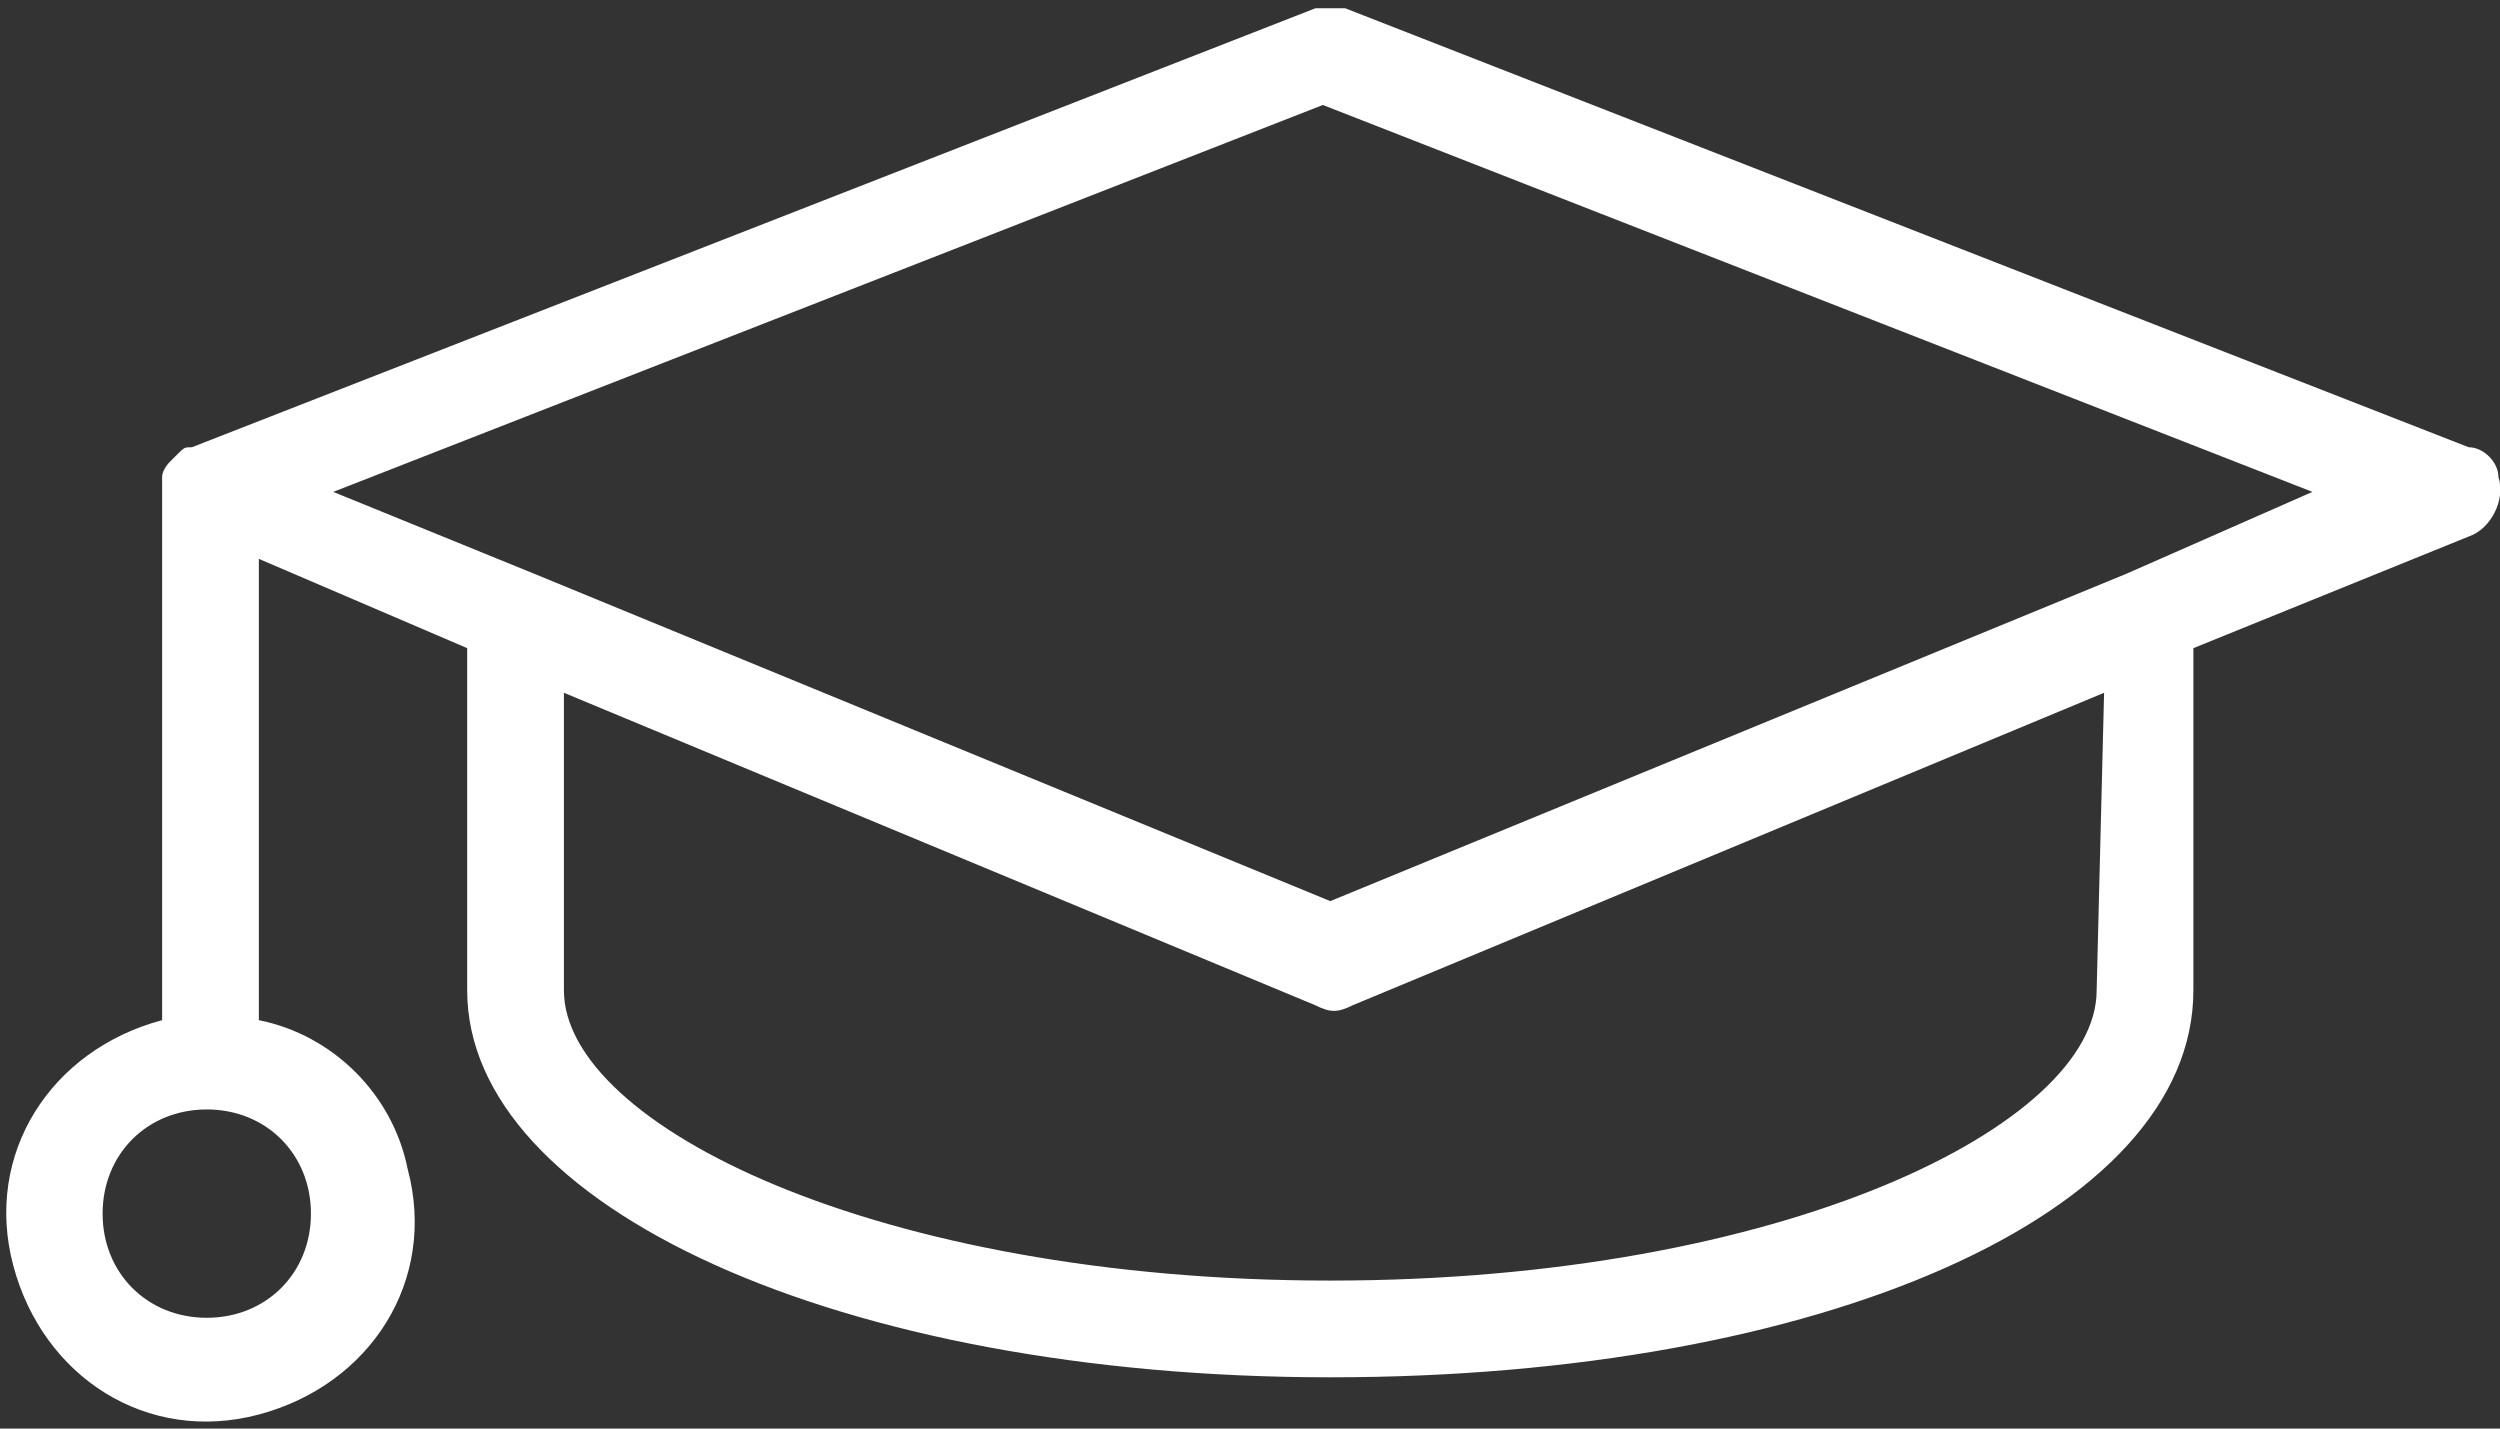 <?xml version="1.0" encoding="UTF-8" standalone="no"?>
<!-- Generator: Adobe Illustrator 22.1.0, SVG Export Plug-In . SVG Version: 6.00 Build 0)  -->

<svg
   xmlns:dc="http://purl.org/dc/elements/1.1/"
   xmlns:cc="http://creativecommons.org/ns#"
   xmlns:rdf="http://www.w3.org/1999/02/22-rdf-syntax-ns#"
   xmlns:svg="http://www.w3.org/2000/svg"
   xmlns="http://www.w3.org/2000/svg"
   xmlns:sodipodi="http://sodipodi.sourceforge.net/DTD/sodipodi-0.dtd"
   xmlns:inkscape="http://www.inkscape.org/namespaces/inkscape"
   version="1.1"
   id="Layer_1"
   x="0px"
   y="0px"
   viewBox="0 0 33.6 19.2"
   xml:space="preserve"
   sodipodi:docname="edu_icon.svg"
   width="33.6"
   height="19.2"
   inkscape:version="0.92.3 (2405546, 2018-03-11)"><rect x="0" y="0" width="33.6" height="19.2" fill="#333333" stroke="none"/><defs
   id="defs20" /><sodipodi:namedview
   pagecolor="#ffffff"
   bordercolor="#666666"
   borderopacity="1"
   objecttolerance="10"
   gridtolerance="10"
   guidetolerance="10"
   inkscape:pageopacity="0"
   inkscape:pageshadow="2"
   inkscape:window-width="906"
   inkscape:window-height="698"
   id="namedview18"
   showgrid="false"
   inkscape:zoom="17.163636"
   inkscape:cx="28.956386"
   inkscape:cy="8.329609"
   inkscape:window-x="0"
   inkscape:window-y="168"
   inkscape:window-maximized="0"
   inkscape:current-layer="Layer_1" />
<style
   type="text/css"
   id="style2">
	.st0{fill:#FFFFFF;}
</style>
<title
   id="title4">edu_icon</title>
<desc
   id="desc6">Created with Sketch.</desc>
<g
   id="profile_completion"
   transform="translate(-99.921,-99.889)">
	<g
   id="_x32_.0_x5F_profile_x5F_completion"
   transform="translate(-563,-968)">
		<g
   id="Group"
   transform="translate(179,624)">
			<g
   id="education"
   transform="translate(0,425)">
				<g
   id="box">
					<g
   id="edu_icon"
   transform="translate(484,19)">
						<g
   id="Fill-1">
							<path
   class="st0"
   d="M 28.5,7.6 17.8,12 7.1,7.6 4.4,6.5 17.7,1.3 31,6.5 Z m -0.4,5.6 c 0,1.8 -4.2,3.9 -10.3,3.9 C 11.7,17.1 7.5,15 7.5,13.2 v -4 l 10.1,4.2 c 0.2,0.1 0.3,0.1 0.5,0 L 28.2,9.2 Z m -24,3 c 0,0.8 -0.6,1.4 -1.4,1.4 -0.8,0 -1.4,-0.6 -1.4,-1.4 0,-0.8 0.6,-1.4 1.4,-1.4 0.8,0 1.4,0.6 1.4,1.4 z M 33.1,5.9 18,0 C 17.9,0 17.7,0 17.6,0 L 2.5,5.9 C 2.4,5.9 2.4,5.9 2.3,6 v 0 c 0,0 -0.1,0.1 -0.1,0.1 0,0 -0.1,0.1 -0.1,0.2 v 0 c 0,0.1 0,0.1 0,0.2 v 7.1 c -1.5,0.4 -2.4,1.8 -2,3.3 0.4,1.5 1.8,2.4 3.3,2 1.5,-0.4 2.4,-1.8 2,-3.3 -0.2,-1 -1,-1.8 -2,-2 V 7.4 l 2.8,1.2 v 4.6 c 0,2.9 5,5.2 11.6,5.2 6.6,0 11.6,-2.2 11.6,-5.2 V 8.6 L 33.1,7.1 C 33.4,7 33.6,6.6 33.5,6.3 33.5,6.1 33.3,5.9 33.1,5.9 Z"
   id="path8"
   inkscape:connector-curvature="0"
   style="fill:#ffffff" />
						</g>
					</g>
				</g>
			</g>
		</g>
	</g>
</g>
</svg>
